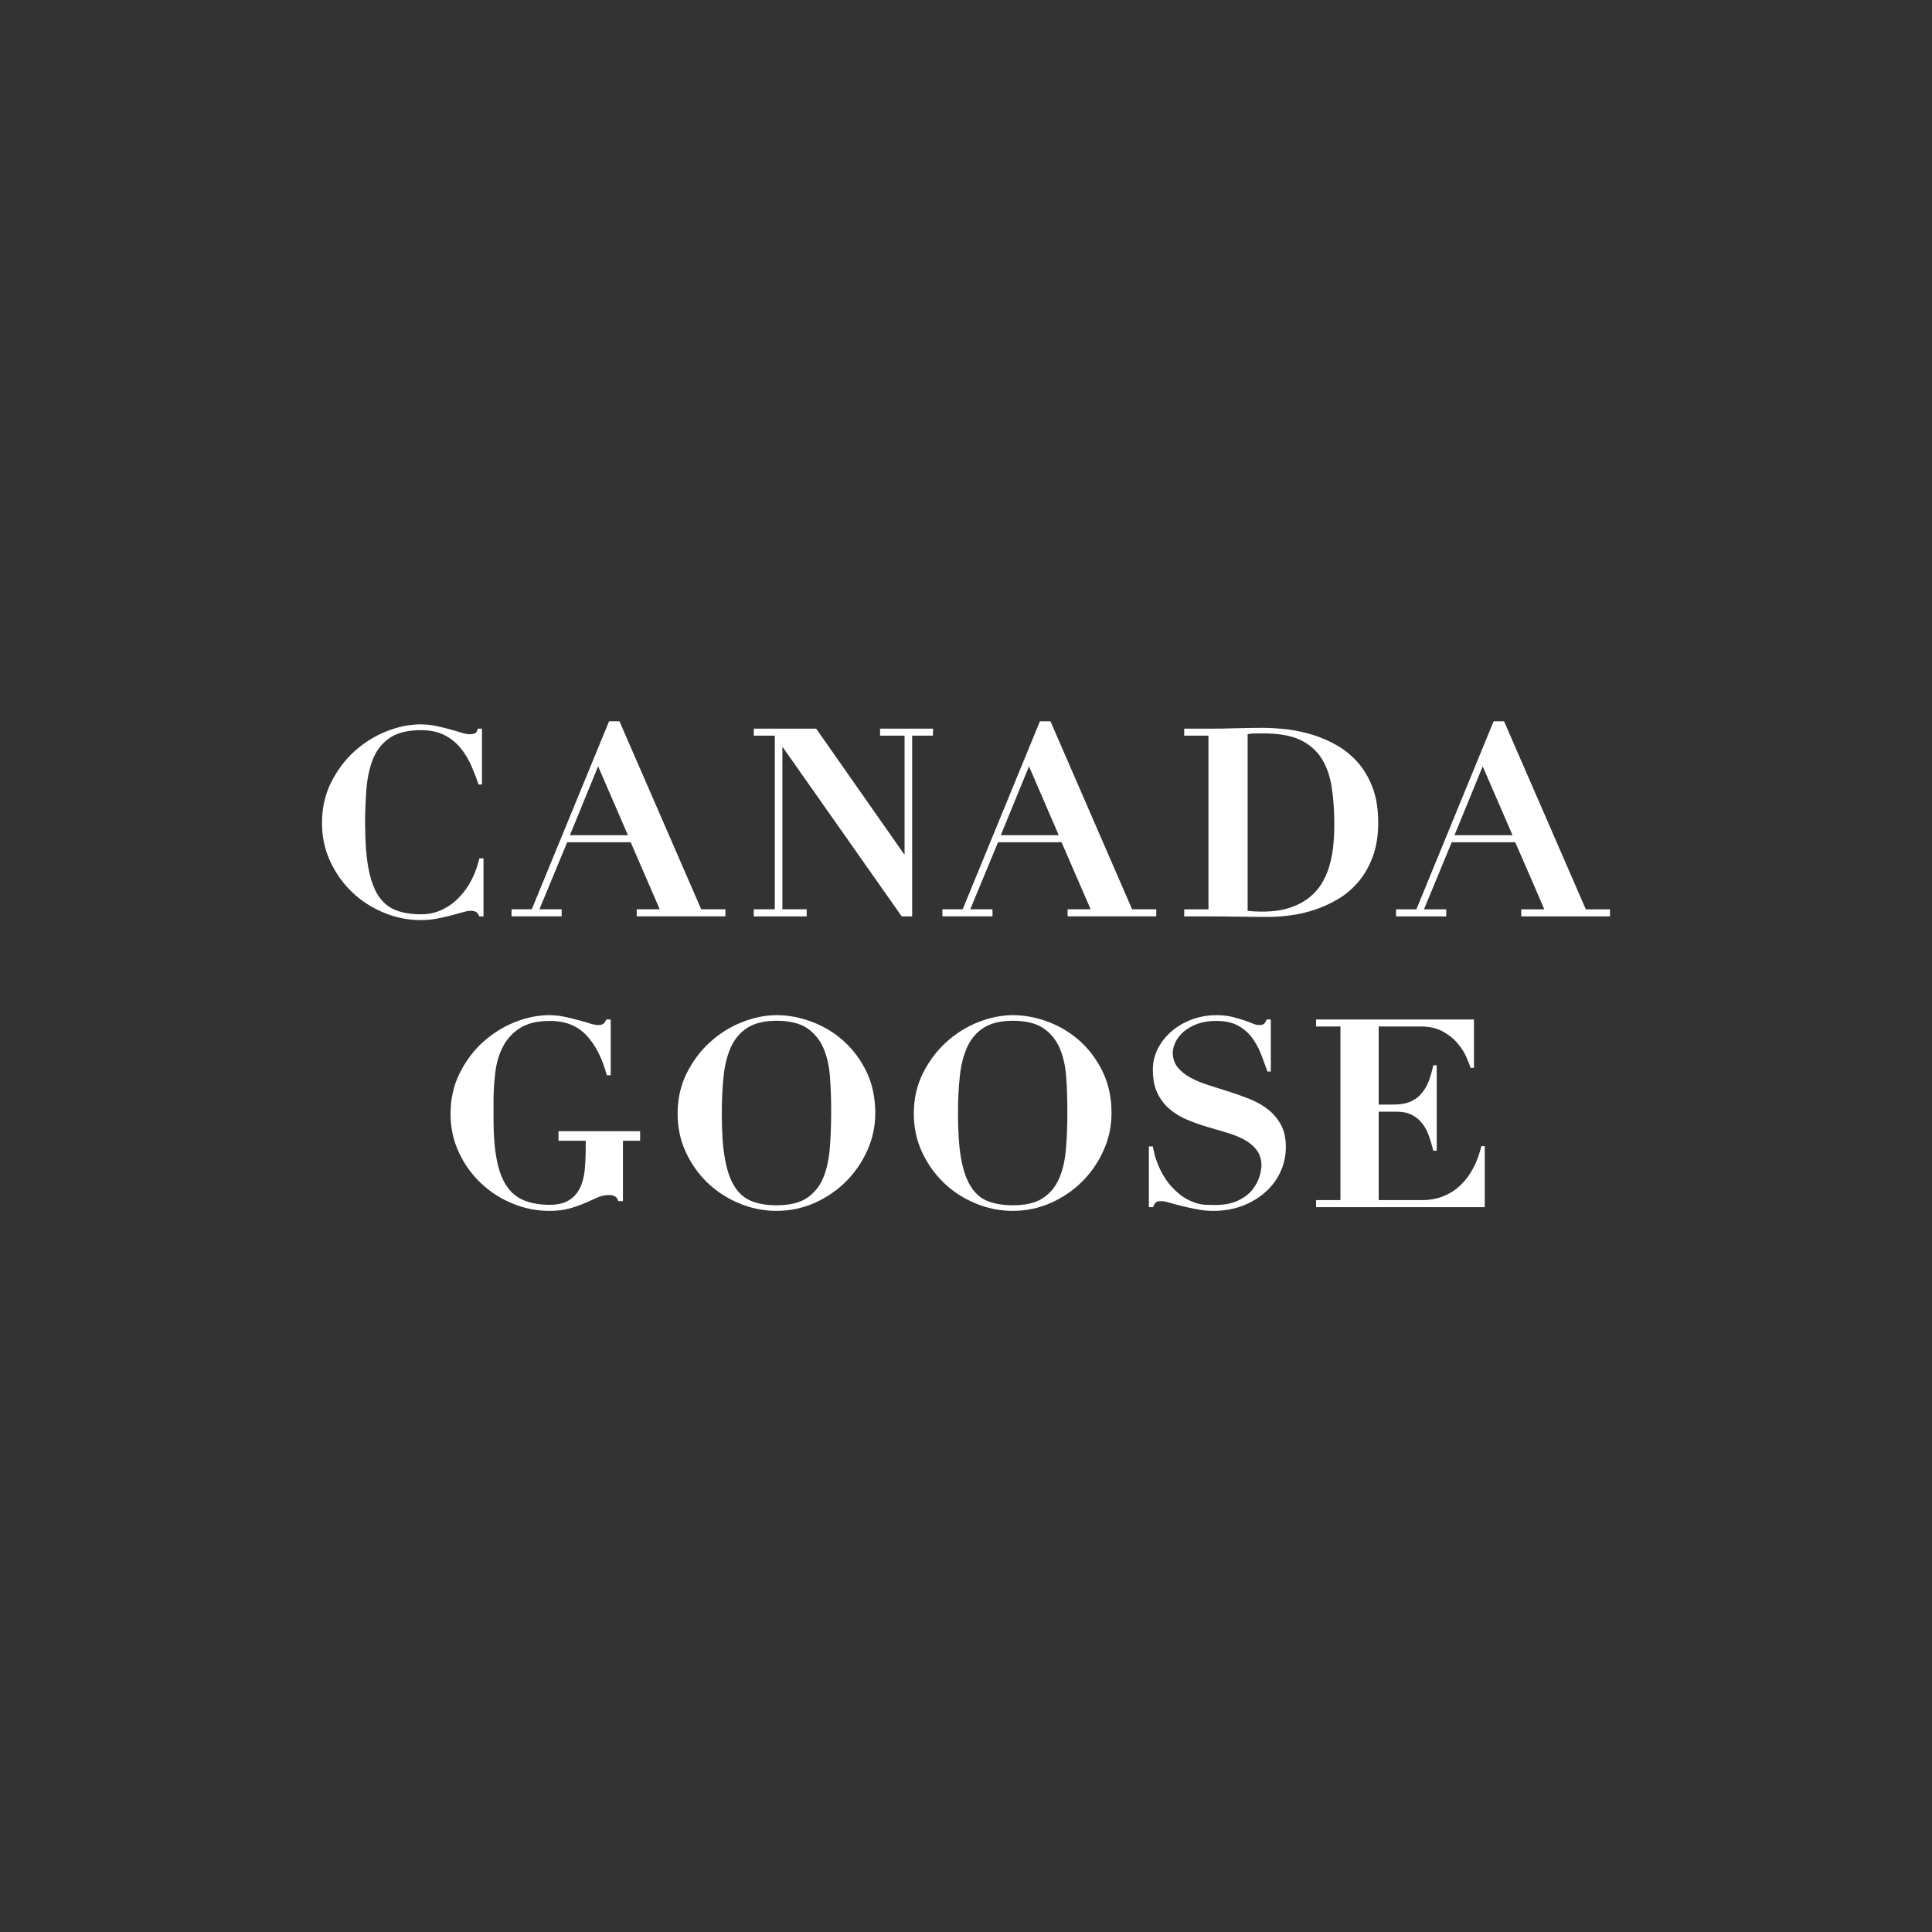 <svg width="150" height="150" viewBox="0 0 150 150" fill="none" xmlns="http://www.w3.org/2000/svg">
<rect x="0" y="0" width="150" height="150" fill="#333333" stroke="none"/>
<path d="M37.213 66.643C37.093 67.206 36.897 67.743 36.639 68.263C36.38 68.778 36.061 69.239 35.672 69.642C35.297 70.045 34.858 70.369 34.352 70.615C33.858 70.862 33.295 70.986 32.684 70.986C31.917 70.986 31.259 70.877 30.707 70.659C30.154 70.438 29.703 70.056 29.351 69.508C29.006 68.963 28.751 68.226 28.584 67.297C28.428 66.411 28.351 65.296 28.344 63.963C28.348 62.936 28.388 61.992 28.46 61.124C28.547 60.216 28.733 59.439 29.024 58.778C29.314 58.128 29.754 57.616 30.329 57.245C30.903 56.879 31.688 56.69 32.684 56.69C33.422 56.69 34.036 56.824 34.541 57.089C35.039 57.354 35.454 57.699 35.788 58.113C36.122 58.531 36.395 58.989 36.609 59.486C36.824 59.983 37.002 60.456 37.155 60.906H37.42V56.574H37.093C37.049 56.766 36.98 56.886 36.882 56.93C36.791 56.977 36.65 57.006 36.457 57.006C36.279 57.006 36.061 56.962 35.803 56.879C35.537 56.795 35.246 56.708 34.927 56.625C34.607 56.534 34.261 56.45 33.88 56.367C33.509 56.287 33.098 56.24 32.662 56.24C31.786 56.24 30.899 56.425 29.991 56.784C29.085 57.148 28.26 57.663 27.519 58.331C26.785 58.999 26.178 59.806 25.705 60.75C25.236 61.69 25 62.739 25 63.898C25 64.962 25.211 65.957 25.636 66.872C26.058 67.787 26.621 68.578 27.326 69.254C28.024 69.929 28.849 70.463 29.773 70.848C30.707 71.24 31.666 71.436 32.662 71.436C33.098 71.436 33.524 71.396 33.916 71.324C34.309 71.247 34.672 71.16 35.014 71.077C35.345 70.99 35.646 70.906 35.901 70.833C36.162 70.757 36.373 70.714 36.54 70.714C36.729 70.714 36.875 70.75 36.969 70.808C37.06 70.87 37.144 70.986 37.213 71.149H37.54V66.643H37.213ZM91.942 57.118V56.574H93.825C94.522 56.574 95.22 56.566 95.915 56.541C96.612 56.523 97.31 56.508 98.004 56.508C98.619 56.508 99.273 56.552 99.953 56.628C100.636 56.715 101.309 56.864 101.985 57.071C102.65 57.285 103.289 57.569 103.889 57.921C104.485 58.28 105.027 58.731 105.489 59.275C105.95 59.82 106.317 60.466 106.593 61.218C106.866 61.97 107.004 62.848 107.004 63.858C107.004 64.856 106.866 65.728 106.593 66.48C106.317 67.231 105.954 67.878 105.496 68.426C105.038 68.971 104.518 69.424 103.929 69.78C103.34 70.133 102.73 70.409 102.097 70.626C101.458 70.837 100.829 70.986 100.207 71.066C99.589 71.149 99.011 71.189 98.473 71.189C97.699 71.189 96.925 71.182 96.147 71.168C95.377 71.153 94.606 71.149 93.825 71.149H91.942V70.601H93.825V57.118H91.942ZM97.932 70.779C98.804 70.779 99.542 70.681 100.164 70.47C100.778 70.263 101.29 69.984 101.716 69.632C102.137 69.276 102.472 68.873 102.722 68.415C102.97 67.961 103.159 67.482 103.282 66.977C103.409 66.476 103.493 65.978 103.533 65.474C103.577 64.969 103.595 64.501 103.595 64.061C103.595 62.979 103.533 61.999 103.391 61.12C103.26 60.248 102.995 59.497 102.599 58.876C102.203 58.255 101.647 57.776 100.934 57.438C100.214 57.104 99.277 56.941 98.11 56.941C97.845 56.941 97.605 56.941 97.39 56.948C97.176 56.955 97.001 56.969 96.867 56.999V70.721C97.256 70.761 97.608 70.779 97.932 70.779ZM87.896 70.597L81.557 56H80.739L74.742 70.597H73.168V71.146H77.057V70.597H75.331L77.486 65.394H82.419L84.679 70.597H82.888V71.146H89.772V70.597H87.896ZM82.201 64.846H77.701L79.892 59.497L82.201 64.846ZM123.124 70.601L116.775 56H115.964L109.967 70.601H108.389V71.149H112.286V70.601H110.555L112.711 65.394H117.643L119.061 68.651L119.9 70.601H118.108V71.149H125V70.601H123.124ZM117.432 64.846H112.925L115.117 59.497L117.432 64.846ZM54.442 70.597L48.095 56H47.288L41.287 70.597H39.717V71.146H43.606V70.597H41.88L44.035 65.394H48.968L51.221 70.597H49.433V71.146H56.321V70.597H54.442ZM48.753 64.846H44.246L46.438 59.497L48.753 64.846ZM72.445 56.574H68.327V57.118H70.231V66.316H70.191L63.369 56.574H58.524V57.118H60.156V70.597H58.524V71.146H58.535V71.149H62.631V70.597H60.744V58.026H60.784L70.01 71.149H70.82V57.118H72.434V56.857H72.445V56.574Z" fill="white"/>
<path d="M43.363 88.569V87.828H49.699V88.569H48.365V93.257H47.994C47.961 93.093 47.889 92.97 47.761 92.894C47.627 92.821 47.478 92.781 47.318 92.781C46.991 92.781 46.678 92.843 46.384 92.974C46.089 93.108 45.77 93.249 45.435 93.398C45.09 93.547 44.697 93.689 44.254 93.816C43.807 93.943 43.272 94.012 42.64 94.012C41.648 94.012 40.681 93.816 39.754 93.424C38.823 93.039 38.009 92.505 37.308 91.83C36.599 91.154 36.035 90.363 35.617 89.448C35.189 88.532 34.981 87.538 34.981 86.474C34.981 85.315 35.218 84.266 35.687 83.325C36.159 82.381 36.759 81.575 37.497 80.907C38.238 80.239 39.06 79.723 39.968 79.36C40.877 79.001 41.768 78.816 42.64 78.816C43.058 78.816 43.447 78.863 43.828 78.943C44.217 79.026 44.57 79.11 44.894 79.2C45.224 79.284 45.522 79.371 45.78 79.455C46.038 79.538 46.257 79.582 46.438 79.582C46.624 79.582 46.765 79.545 46.849 79.484C46.925 79.425 47.002 79.313 47.067 79.15H47.416V83.482H47.111C46.755 82.145 46.224 81.107 45.511 80.362C44.806 79.618 43.85 79.255 42.662 79.266C41.72 79.266 40.961 79.447 40.39 79.807C39.816 80.17 39.376 80.642 39.071 81.219C38.762 81.8 38.554 82.465 38.464 83.206C38.369 83.95 38.318 84.705 38.318 85.468V86.902C38.318 88.14 38.398 89.19 38.569 90.036C38.729 90.878 38.983 91.565 39.336 92.08C39.685 92.603 40.132 92.97 40.688 93.199C41.244 93.424 41.898 93.54 42.662 93.54C43.291 93.54 43.796 93.424 44.156 93.199C44.53 92.97 44.81 92.668 45.01 92.276C45.202 91.888 45.333 91.427 45.392 90.893C45.442 90.363 45.475 89.785 45.475 89.153V88.569H43.363Z" fill="white"/>
<path d="M98.463 86.15C98.874 86.474 99.204 86.873 99.459 87.338C99.706 87.803 99.833 88.376 99.833 89.055C99.833 89.724 99.699 90.363 99.422 90.962C99.153 91.561 98.764 92.084 98.267 92.534C97.769 92.984 97.169 93.347 96.482 93.613C95.791 93.878 95.024 94.012 94.181 94.012C93.756 94.012 93.334 93.972 92.916 93.885C92.502 93.805 92.113 93.722 91.746 93.631C91.39 93.544 91.07 93.453 90.79 93.376C90.506 93.289 90.303 93.257 90.165 93.257C89.968 93.257 89.834 93.282 89.75 93.347C89.67 93.409 89.594 93.533 89.529 93.725H89.198V89.008H89.507C89.532 89.172 89.579 89.386 89.648 89.651C89.714 89.92 89.816 90.207 89.947 90.515C90.077 90.82 90.237 91.132 90.445 91.456C90.637 91.772 90.884 92.069 91.164 92.342C91.48 92.661 91.786 92.897 92.076 93.061C92.375 93.224 92.654 93.344 92.916 93.42C93.185 93.496 93.44 93.54 93.68 93.544C93.919 93.551 94.141 93.555 94.341 93.555C95.064 93.555 95.66 93.438 96.122 93.213C96.591 92.984 96.962 92.716 97.223 92.382C97.485 92.058 97.671 91.713 97.783 91.347C97.885 91.027 97.932 90.744 97.943 90.497C97.932 90.029 97.82 89.633 97.591 89.328C97.351 88.994 97.034 88.725 96.642 88.504C96.242 88.282 95.788 88.1 95.286 87.951C94.781 87.803 94.257 87.647 93.73 87.49C93.196 87.334 92.676 87.149 92.171 86.935C91.669 86.724 91.215 86.456 90.819 86.118C90.423 85.787 90.103 85.37 89.867 84.88C89.623 84.389 89.507 83.772 89.507 83.035C89.507 82.49 89.627 81.967 89.874 81.463C90.121 80.958 90.466 80.511 90.903 80.119C91.342 79.731 91.855 79.418 92.466 79.179C93.073 78.943 93.734 78.816 94.446 78.816C94.894 78.816 95.29 78.863 95.635 78.943C95.969 79.026 96.275 79.11 96.536 79.2C96.794 79.284 97.023 79.371 97.223 79.455C97.423 79.538 97.601 79.582 97.765 79.582C97.954 79.582 98.081 79.545 98.147 79.484C98.208 79.425 98.274 79.313 98.343 79.15H98.666V83.191H98.401C98.234 82.715 98.059 82.247 97.881 81.778C97.696 81.321 97.452 80.892 97.169 80.519C96.882 80.148 96.525 79.843 96.089 79.611C95.646 79.378 95.093 79.262 94.425 79.262C93.879 79.262 93.4 79.338 92.982 79.487C92.567 79.64 92.215 79.836 91.924 80.079C91.637 80.326 91.415 80.595 91.27 80.9C91.132 81.172 91.062 81.455 91.048 81.739C91.062 82.185 91.186 82.552 91.419 82.85C91.677 83.166 92.004 83.438 92.418 83.663C92.829 83.888 93.294 84.077 93.818 84.248C94.345 84.411 94.886 84.582 95.439 84.76C95.991 84.938 96.529 85.126 97.056 85.341C97.587 85.555 98.052 85.824 98.463 86.15Z" fill="white"/>
<path d="M114.438 82.908V79.15H102.181V79.694H104.071V93.177H102.181V93.725H115.277V88.983H115.012C114.874 89.567 114.678 90.119 114.416 90.628C114.154 91.143 113.831 91.59 113.442 91.968C113.056 92.356 112.606 92.647 112.101 92.857C111.595 93.072 111.028 93.177 110.399 93.177H107.041V86.31H108.411C108.887 86.31 109.287 86.39 109.607 86.553C109.931 86.717 110.2 86.935 110.421 87.218C110.636 87.498 110.81 87.821 110.941 88.191C111.072 88.562 111.185 88.939 111.279 89.339H111.548V82.708H111.279C111.185 83.173 111.061 83.594 110.916 83.968C110.763 84.346 110.57 84.662 110.334 84.93C110.109 85.199 109.814 85.403 109.469 85.548C109.12 85.689 108.691 85.758 108.19 85.758H107.041V79.694H110.301C110.963 79.694 111.534 79.821 111.995 80.072C112.46 80.326 112.842 80.624 113.133 80.965C113.431 81.306 113.656 81.655 113.823 82.015C113.983 82.378 114.103 82.675 114.172 82.908H114.438Z" fill="white"/>
<path fill-rule="evenodd" clip-rule="evenodd" d="M53.315 83.325C53.791 82.381 54.391 81.575 55.133 80.907C55.87 80.239 56.696 79.723 57.608 79.36C58.524 79.001 59.422 78.816 60.298 78.816C61.239 78.816 62.166 79.001 63.086 79.353C64.012 79.709 64.834 80.213 65.546 80.867C66.266 81.524 66.851 82.32 67.295 83.253C67.734 84.19 67.956 85.243 67.956 86.416C67.956 87.439 67.749 88.413 67.331 89.335C66.917 90.254 66.357 91.064 65.652 91.761C64.95 92.454 64.132 93.002 63.216 93.409C62.289 93.809 61.315 94.012 60.298 94.012C59.287 94.012 58.313 93.816 57.383 93.424C56.456 93.039 55.634 92.505 54.933 91.83C54.231 91.154 53.668 90.363 53.246 89.448C52.817 88.532 52.61 87.538 52.61 86.474C52.61 85.315 52.846 84.266 53.315 83.325ZM57.03 92.12C56.688 91.583 56.438 90.853 56.278 89.938C56.114 89.023 56.041 87.868 56.041 86.474C56.041 85.417 56.085 84.448 56.179 83.569C56.267 82.683 56.467 81.924 56.757 81.277C57.056 80.638 57.481 80.141 58.044 79.785C58.608 79.433 59.353 79.251 60.298 79.251C61.297 79.251 62.086 79.444 62.657 79.821C63.22 80.206 63.645 80.722 63.929 81.368C64.209 82.015 64.379 82.77 64.441 83.616C64.503 84.469 64.532 85.362 64.532 86.299C64.532 87.341 64.492 88.304 64.423 89.19C64.343 90.087 64.169 90.853 63.892 91.499C63.609 92.149 63.184 92.661 62.62 93.028C62.06 93.398 61.279 93.576 60.298 93.576C59.542 93.576 58.898 93.471 58.357 93.257C57.815 93.043 57.375 92.668 57.03 92.12Z" fill="white"/>
<path fill-rule="evenodd" clip-rule="evenodd" d="M71.656 83.325C72.129 82.381 72.736 81.575 73.474 80.907C74.208 80.239 75.033 79.723 75.945 79.36C76.865 79.001 77.763 78.816 78.635 78.816C79.576 78.816 80.503 79.001 81.434 79.353C82.353 79.709 83.171 80.213 83.891 80.867C84.607 81.524 85.185 82.32 85.636 83.253C86.076 84.19 86.297 85.243 86.297 86.416C86.297 87.439 86.094 88.413 85.672 89.335C85.261 90.254 84.698 91.064 83.993 91.761C83.291 92.454 82.473 93.002 81.55 93.409C80.631 93.809 79.656 94.012 78.635 94.012C77.625 94.012 76.65 93.816 75.724 93.424C74.797 93.039 73.975 92.505 73.278 91.83C72.576 91.154 72.009 90.363 71.587 89.448C71.162 88.532 70.948 87.538 70.948 86.474C70.948 85.315 71.184 84.266 71.656 83.325ZM75.375 92.12C75.029 91.583 74.782 90.853 74.615 89.938C74.455 89.023 74.379 87.868 74.379 86.474C74.379 85.417 74.419 84.448 74.521 83.569C74.608 82.683 74.808 81.924 75.102 81.277C75.397 80.638 75.822 80.141 76.385 79.785C76.949 79.433 77.697 79.251 78.635 79.251C79.638 79.251 80.427 79.444 80.994 79.821C81.561 80.206 81.986 80.722 82.27 81.368C82.55 82.015 82.717 82.77 82.779 83.616C82.841 84.469 82.87 85.362 82.87 86.299C82.87 87.341 82.833 88.304 82.761 89.19C82.688 90.087 82.51 90.853 82.23 91.499C81.946 92.149 81.525 92.661 80.958 93.028C80.405 93.398 79.624 93.576 78.635 93.576C77.89 93.576 77.239 93.471 76.691 93.257C76.153 93.043 75.713 92.668 75.375 92.12Z" fill="white"/>
</svg>
